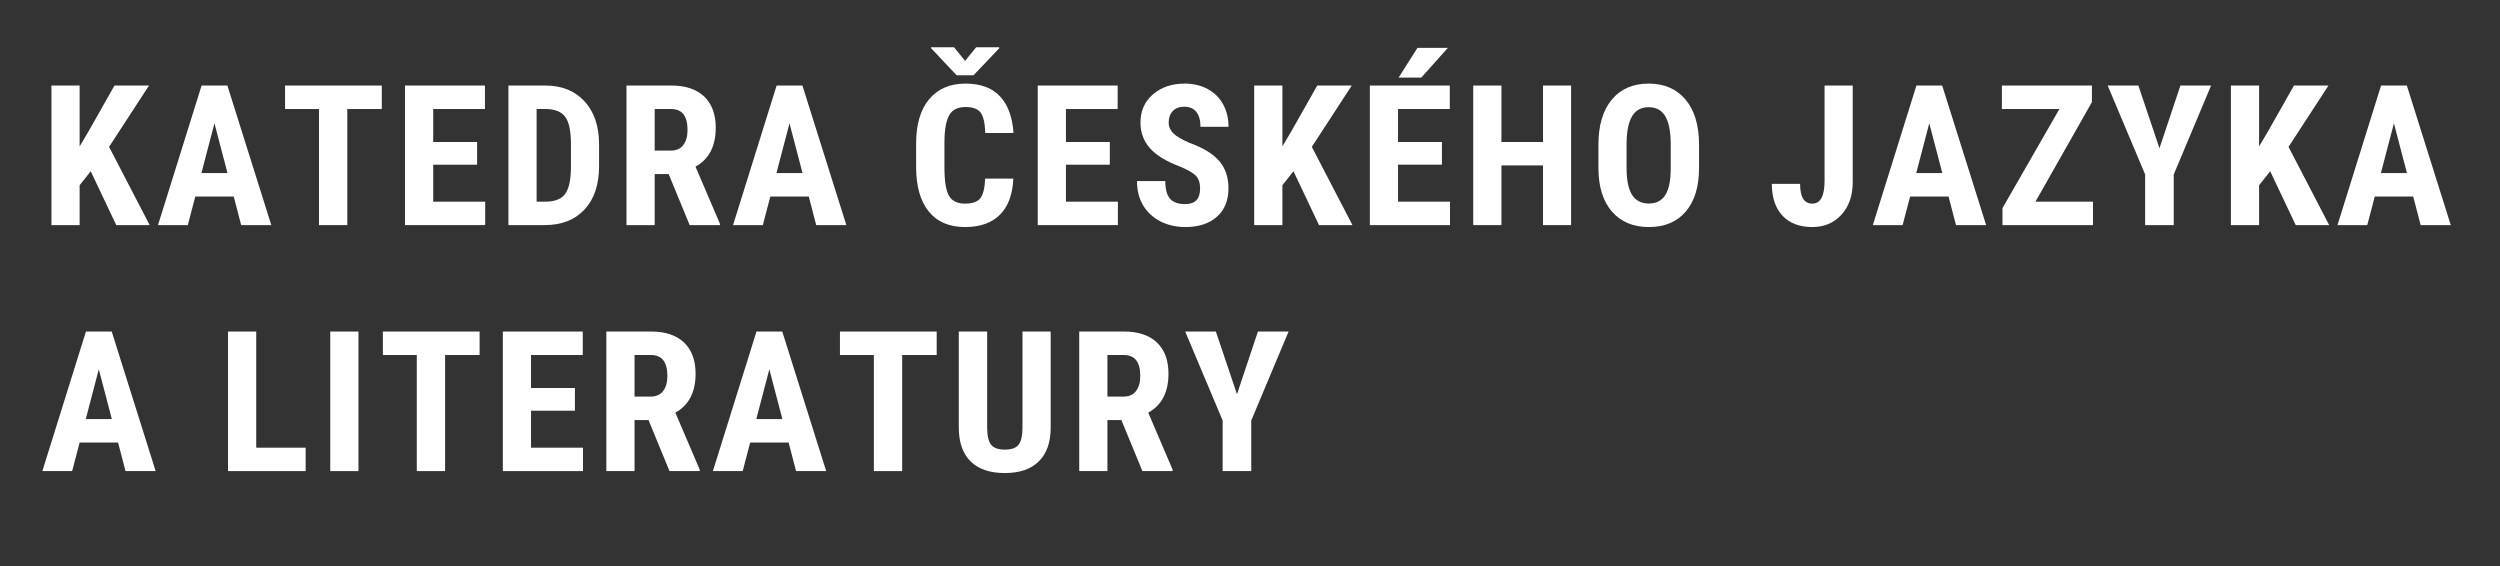 <svg xmlns="http://www.w3.org/2000/svg" xmlns:xlink="http://www.w3.org/1999/xlink" width="883" zoomAndPan="magnify" viewBox="0 0 662.25 150" height="200" preserveAspectRatio="xMidYMid meet" version="1.0"><rect x="0" y="0" width="662.25" height="150" fill="#333333" stroke="none"/><defs><g/></defs><g fill="#ffffff" fill-opacity="1"><g transform="translate(10.656, 59.629)"><g><path d="M 13.375 -14.266 L 10.438 -10.562 L 10.438 0 L 2.969 0 L 2.969 -36.969 L 10.438 -36.969 L 10.438 -20.844 L 12.797 -24.828 L 19.672 -36.969 L 28.812 -36.969 L 18.234 -20.719 L 29 0 L 20.141 0 Z M 13.375 -14.266 "/></g></g></g><g fill="#ffffff" fill-opacity="1"><g transform="translate(41.294, 59.629)"><g><path d="M 20.625 -7.562 L 10.438 -7.562 L 8.453 0 L 0.562 0 L 12.109 -36.969 L 18.938 -36.969 L 30.578 0 L 22.594 0 Z M 12.062 -13.781 L 18.969 -13.781 L 15.516 -26.969 Z M 12.062 -13.781 "/></g></g></g><g fill="#ffffff" fill-opacity="1"><g transform="translate(74.217, 59.629)"><g><path d="M 26.922 -30.75 L 17.781 -30.75 L 17.781 0 L 10.281 0 L 10.281 -30.75 L 1.297 -30.75 L 1.297 -36.969 L 26.922 -36.969 Z M 26.922 -30.75 "/></g></g></g><g fill="#ffffff" fill-opacity="1"><g transform="translate(104.322, 59.629)"><g><path d="M 22.062 -16 L 10.438 -16 L 10.438 -6.203 L 24.203 -6.203 L 24.203 0 L 2.969 0 L 2.969 -36.969 L 24.141 -36.969 L 24.141 -30.75 L 10.438 -30.75 L 10.438 -22.016 L 22.062 -22.016 Z M 22.062 -16 "/></g></g></g><g fill="#ffffff" fill-opacity="1"><g transform="translate(131.71, 59.629)"><g><path d="M 2.969 0 L 2.969 -36.969 L 12.75 -36.969 C 17.062 -36.969 20.5 -35.598 23.062 -32.859 C 25.633 -30.117 26.941 -26.359 26.984 -21.578 L 26.984 -15.594 C 26.984 -10.727 25.703 -6.91 23.141 -4.141 C 20.578 -1.379 17.047 0 12.547 0 Z M 10.438 -30.75 L 10.438 -6.203 L 12.672 -6.203 C 15.16 -6.203 16.91 -6.852 17.922 -8.156 C 18.941 -9.469 19.477 -11.734 19.531 -14.953 L 19.531 -21.375 C 19.531 -24.832 19.047 -27.238 18.078 -28.594 C 17.109 -29.957 15.469 -30.676 13.156 -30.75 Z M 10.438 -30.75 "/></g></g></g><g fill="#ffffff" fill-opacity="1"><g transform="translate(162.957, 59.629)"><g><path d="M 14.172 -13.516 L 10.469 -13.516 L 10.469 0 L 3 0 L 3 -36.969 L 14.906 -36.969 C 18.645 -36.969 21.535 -36 23.578 -34.062 C 25.617 -32.125 26.641 -29.367 26.641 -25.797 C 26.641 -20.891 24.852 -17.453 21.281 -15.484 L 27.75 -0.359 L 27.75 0 L 19.734 0 Z M 10.469 -19.734 L 14.703 -19.734 C 16.191 -19.734 17.305 -20.227 18.047 -21.219 C 18.797 -22.207 19.172 -23.531 19.172 -25.188 C 19.172 -28.895 17.723 -30.75 14.828 -30.75 L 10.469 -30.75 Z M 10.469 -19.734 "/></g></g></g><g fill="#ffffff" fill-opacity="1"><g transform="translate(193.621, 59.629)"><g><path d="M 20.625 -7.562 L 10.438 -7.562 L 8.453 0 L 0.562 0 L 12.109 -36.969 L 18.938 -36.969 L 30.578 0 L 22.594 0 Z M 12.062 -13.781 L 18.969 -13.781 L 15.516 -26.969 Z M 12.062 -13.781 "/></g></g></g><g fill="#ffffff" fill-opacity="1"><g transform="translate(226.543, 59.629)"><g/></g></g><g fill="#ffffff" fill-opacity="1"><g transform="translate(240.399, 59.629)"><g><path d="M 28.031 -12.312 C 27.844 -8.102 26.656 -4.91 24.469 -2.734 C 22.289 -0.566 19.211 0.516 15.234 0.516 C 11.055 0.516 7.852 -0.859 5.625 -3.609 C 3.395 -6.367 2.281 -10.297 2.281 -15.391 L 2.281 -21.609 C 2.281 -26.68 3.43 -30.594 5.734 -33.344 C 8.035 -36.102 11.238 -37.484 15.344 -37.484 C 19.363 -37.484 22.422 -36.352 24.516 -34.094 C 26.609 -31.844 27.797 -28.613 28.078 -24.406 L 20.594 -24.406 C 20.52 -27.008 20.113 -28.805 19.375 -29.797 C 18.645 -30.785 17.301 -31.281 15.344 -31.281 C 13.344 -31.281 11.926 -30.582 11.094 -29.188 C 10.27 -27.789 9.832 -25.492 9.781 -22.297 L 9.781 -15.312 C 9.781 -11.633 10.188 -9.109 11 -7.734 C 11.82 -6.367 13.234 -5.688 15.234 -5.688 C 17.203 -5.688 18.555 -6.164 19.297 -7.125 C 20.047 -8.082 20.469 -9.812 20.562 -12.312 Z M 15.25 -43.5 L 18.188 -47.109 L 24.281 -47.109 L 24.281 -46.828 L 17.484 -39.688 L 13.016 -39.688 L 6.234 -46.875 L 6.234 -47.109 L 12.328 -47.109 Z M 15.25 -43.5 "/></g></g></g><g fill="#ffffff" fill-opacity="1"><g transform="translate(271.926, 59.629)"><g><path d="M 22.062 -16 L 10.438 -16 L 10.438 -6.203 L 24.203 -6.203 L 24.203 0 L 2.969 0 L 2.969 -36.969 L 24.141 -36.969 L 24.141 -30.75 L 10.438 -30.75 L 10.438 -22.016 L 22.062 -22.016 Z M 22.062 -16 "/></g></g></g><g fill="#ffffff" fill-opacity="1"><g transform="translate(299.314, 59.629)"><g><path d="M 18.594 -9.703 C 18.594 -11.203 18.207 -12.336 17.438 -13.109 C 16.664 -13.879 15.266 -14.68 13.234 -15.516 C 9.523 -16.922 6.859 -18.566 5.234 -20.453 C 3.609 -22.336 2.797 -24.566 2.797 -27.141 C 2.797 -30.254 3.898 -32.754 6.109 -34.641 C 8.316 -36.535 11.125 -37.484 14.531 -37.484 C 16.789 -37.484 18.812 -37.004 20.594 -36.047 C 22.375 -35.086 23.738 -33.734 24.688 -31.984 C 25.645 -30.242 26.125 -28.266 26.125 -26.047 L 18.688 -26.047 C 18.688 -27.773 18.316 -29.094 17.578 -30 C 16.848 -30.906 15.785 -31.359 14.391 -31.359 C 13.086 -31.359 12.07 -30.973 11.344 -30.203 C 10.625 -29.43 10.266 -28.395 10.266 -27.094 C 10.266 -26.07 10.672 -25.148 11.484 -24.328 C 12.297 -23.516 13.734 -22.664 15.797 -21.781 C 19.398 -20.477 22.02 -18.879 23.656 -16.984 C 25.289 -15.086 26.109 -12.676 26.109 -9.75 C 26.109 -6.531 25.082 -4.016 23.031 -2.203 C 20.977 -0.391 18.191 0.516 14.672 0.516 C 12.285 0.516 10.109 0.023 8.141 -0.953 C 6.18 -1.941 4.645 -3.348 3.531 -5.172 C 2.426 -7.004 1.875 -9.164 1.875 -11.656 L 9.375 -11.656 C 9.375 -9.52 9.785 -7.969 10.609 -7 C 11.441 -6.039 12.797 -5.562 14.672 -5.562 C 17.285 -5.562 18.594 -6.941 18.594 -9.703 Z M 18.594 -9.703 "/></g></g></g><g fill="#ffffff" fill-opacity="1"><g transform="translate(329.266, 59.629)"><g><path d="M 13.375 -14.266 L 10.438 -10.562 L 10.438 0 L 2.969 0 L 2.969 -36.969 L 10.438 -36.969 L 10.438 -20.844 L 12.797 -24.828 L 19.672 -36.969 L 28.812 -36.969 L 18.234 -20.719 L 29 0 L 20.141 0 Z M 13.375 -14.266 "/></g></g></g><g fill="#ffffff" fill-opacity="1"><g transform="translate(359.904, 59.629)"><g><path d="M 22.062 -16 L 10.438 -16 L 10.438 -6.203 L 24.203 -6.203 L 24.203 0 L 2.969 0 L 2.969 -36.969 L 24.141 -36.969 L 24.141 -30.75 L 10.438 -30.75 L 10.438 -22.016 L 22.062 -22.016 Z M 15.578 -46.953 L 23.641 -46.953 L 16.594 -39.078 L 10.594 -39.078 Z M 15.578 -46.953 "/></g></g></g><g fill="#ffffff" fill-opacity="1"><g transform="translate(387.292, 59.629)"><g><path d="M 28.891 0 L 21.453 0 L 21.453 -15.812 L 10.438 -15.812 L 10.438 0 L 2.969 0 L 2.969 -36.969 L 10.438 -36.969 L 10.438 -22.016 L 21.453 -22.016 L 21.453 -36.969 L 28.891 -36.969 Z M 28.891 0 "/></g></g></g><g fill="#ffffff" fill-opacity="1"><g transform="translate(421.079, 59.629)"><g><path d="M 29 -15.156 C 29 -10.195 27.828 -6.344 25.484 -3.594 C 23.141 -0.852 19.883 0.516 15.719 0.516 C 11.57 0.516 8.312 -0.844 5.938 -3.562 C 3.57 -6.281 2.375 -10.086 2.344 -14.984 L 2.344 -21.297 C 2.344 -26.379 3.516 -30.348 5.859 -33.203 C 8.211 -36.055 11.484 -37.484 15.672 -37.484 C 19.785 -37.484 23.023 -36.082 25.391 -33.281 C 27.766 -30.477 28.969 -26.547 29 -21.484 Z M 21.5 -21.359 C 21.5 -24.691 21.023 -27.172 20.078 -28.797 C 19.129 -30.422 17.66 -31.234 15.672 -31.234 C 13.691 -31.234 12.227 -30.445 11.281 -28.875 C 10.332 -27.312 9.836 -24.93 9.797 -21.734 L 9.797 -15.156 C 9.797 -11.926 10.281 -9.547 11.25 -8.016 C 12.219 -6.484 13.707 -5.719 15.719 -5.719 C 17.664 -5.719 19.113 -6.461 20.062 -7.953 C 21.008 -9.453 21.488 -11.781 21.5 -14.938 Z M 21.5 -21.359 "/></g></g></g><g fill="#ffffff" fill-opacity="1"><g transform="translate(454.331, 59.629)"><g/></g></g><g fill="#ffffff" fill-opacity="1"><g transform="translate(468.187, 59.629)"><g><path d="M 15.141 -36.969 L 22.594 -36.969 L 22.594 -11.375 C 22.594 -7.789 21.594 -4.91 19.594 -2.734 C 17.602 -0.566 15.035 0.516 11.891 0.516 C 8.504 0.516 5.867 -0.488 3.984 -2.5 C 2.109 -4.52 1.172 -7.328 1.172 -10.922 L 8.656 -10.922 C 8.656 -7.43 9.734 -5.688 11.891 -5.688 C 14.055 -5.688 15.141 -7.703 15.141 -11.734 Z M 15.141 -36.969 "/></g></g></g><g fill="#ffffff" fill-opacity="1"><g transform="translate(495.55, 59.629)"><g><path d="M 20.625 -7.562 L 10.438 -7.562 L 8.453 0 L 0.562 0 L 12.109 -36.969 L 18.938 -36.969 L 30.578 0 L 22.594 0 Z M 12.062 -13.781 L 18.969 -13.781 L 15.516 -26.969 Z M 12.062 -13.781 "/></g></g></g><g fill="#ffffff" fill-opacity="1"><g transform="translate(528.473, 59.629)"><g><path d="M 10.719 -6.203 L 25.953 -6.203 L 25.953 0 L 1.984 0 L 1.984 -4.5 L 17.062 -30.75 L 1.828 -30.75 L 1.828 -36.969 L 25.672 -36.969 L 25.672 -32.578 Z M 10.719 -6.203 "/></g></g></g><g fill="#ffffff" fill-opacity="1"><g transform="translate(557.918, 59.629)"><g><path d="M 14.125 -20.359 L 19.672 -36.969 L 27.797 -36.969 L 17.906 -13.406 L 17.906 0 L 10.328 0 L 10.328 -13.406 L 0.406 -36.969 L 8.531 -36.969 Z M 14.125 -20.359 "/></g></g></g><g fill="#ffffff" fill-opacity="1"><g transform="translate(587.997, 59.629)"><g><path d="M 13.375 -14.266 L 10.438 -10.562 L 10.438 0 L 2.969 0 L 2.969 -36.969 L 10.438 -36.969 L 10.438 -20.844 L 12.797 -24.828 L 19.672 -36.969 L 28.812 -36.969 L 18.234 -20.719 L 29 0 L 20.141 0 Z M 13.375 -14.266 "/></g></g></g><g fill="#ffffff" fill-opacity="1"><g transform="translate(618.635, 59.629)"><g><path d="M 20.625 -7.562 L 10.438 -7.562 L 8.453 0 L 0.562 0 L 12.109 -36.969 L 18.938 -36.969 L 30.578 0 L 22.594 0 Z M 12.062 -13.781 L 18.969 -13.781 L 15.516 -26.969 Z M 12.062 -13.781 "/></g></g></g><g fill="#ffffff" fill-opacity="1"><g transform="translate(10.656, 124.794)"><g><path d="M 20.625 -7.562 L 10.438 -7.562 L 8.453 0 L 0.562 0 L 12.109 -36.969 L 18.938 -36.969 L 30.578 0 L 22.594 0 Z M 12.062 -13.781 L 18.969 -13.781 L 15.516 -26.969 Z M 12.062 -13.781 "/></g></g></g><g fill="#ffffff" fill-opacity="1"><g transform="translate(43.579, 124.794)"><g/></g></g><g fill="#ffffff" fill-opacity="1"><g transform="translate(57.435, 124.794)"><g><path d="M 10.438 -6.203 L 23.531 -6.203 L 23.531 0 L 2.969 0 L 2.969 -36.969 L 10.438 -36.969 Z M 10.438 -6.203 "/></g></g></g><g fill="#ffffff" fill-opacity="1"><g transform="translate(84.189, 124.794)"><g><path d="M 10.766 0 L 3.297 0 L 3.297 -36.969 L 10.766 -36.969 Z M 10.766 0 "/></g></g></g><g fill="#ffffff" fill-opacity="1"><g transform="translate(100.126, 124.794)"><g><path d="M 26.922 -30.75 L 17.781 -30.75 L 17.781 0 L 10.281 0 L 10.281 -30.75 L 1.297 -30.75 L 1.297 -36.969 L 26.922 -36.969 Z M 26.922 -30.75 "/></g></g></g><g fill="#ffffff" fill-opacity="1"><g transform="translate(130.231, 124.794)"><g><path d="M 22.062 -16 L 10.438 -16 L 10.438 -6.203 L 24.203 -6.203 L 24.203 0 L 2.969 0 L 2.969 -36.969 L 24.141 -36.969 L 24.141 -30.75 L 10.438 -30.75 L 10.438 -22.016 L 22.062 -22.016 Z M 22.062 -16 "/></g></g></g><g fill="#ffffff" fill-opacity="1"><g transform="translate(157.619, 124.794)"><g><path d="M 14.172 -13.516 L 10.469 -13.516 L 10.469 0 L 3 0 L 3 -36.969 L 14.906 -36.969 C 18.645 -36.969 21.535 -36 23.578 -34.062 C 25.617 -32.125 26.641 -29.367 26.641 -25.797 C 26.641 -20.891 24.852 -17.453 21.281 -15.484 L 27.75 -0.359 L 27.75 0 L 19.734 0 Z M 10.469 -19.734 L 14.703 -19.734 C 16.191 -19.734 17.305 -20.227 18.047 -21.219 C 18.797 -22.207 19.172 -23.531 19.172 -25.188 C 19.172 -28.895 17.723 -30.75 14.828 -30.75 L 10.469 -30.75 Z M 10.469 -19.734 "/></g></g></g><g fill="#ffffff" fill-opacity="1"><g transform="translate(188.282, 124.794)"><g><path d="M 20.625 -7.562 L 10.438 -7.562 L 8.453 0 L 0.562 0 L 12.109 -36.969 L 18.938 -36.969 L 30.578 0 L 22.594 0 Z M 12.062 -13.781 L 18.969 -13.781 L 15.516 -26.969 Z M 12.062 -13.781 "/></g></g></g><g fill="#ffffff" fill-opacity="1"><g transform="translate(221.205, 124.794)"><g><path d="M 26.922 -30.75 L 17.781 -30.75 L 17.781 0 L 10.281 0 L 10.281 -30.75 L 1.297 -30.75 L 1.297 -36.969 L 26.922 -36.969 Z M 26.922 -30.75 "/></g></g></g><g fill="#ffffff" fill-opacity="1"><g transform="translate(251.31, 124.794)"><g><path d="M 27.016 -36.969 L 27.016 -11.375 C 26.984 -7.531 25.926 -4.586 23.844 -2.547 C 21.758 -0.504 18.77 0.516 14.875 0.516 C 10.914 0.516 7.891 -0.516 5.797 -2.578 C 3.711 -4.648 2.672 -7.641 2.672 -11.547 L 2.672 -36.969 L 10.188 -36.969 L 10.188 -11.531 C 10.188 -9.426 10.523 -7.926 11.203 -7.031 C 11.879 -6.133 13.102 -5.688 14.875 -5.688 C 16.656 -5.688 17.875 -6.129 18.531 -7.016 C 19.195 -7.91 19.535 -9.375 19.547 -11.406 L 19.547 -36.969 Z M 27.016 -36.969 "/></g></g></g><g fill="#ffffff" fill-opacity="1"><g transform="translate(282.887, 124.794)"><g><path d="M 14.172 -13.516 L 10.469 -13.516 L 10.469 0 L 3 0 L 3 -36.969 L 14.906 -36.969 C 18.645 -36.969 21.535 -36 23.578 -34.062 C 25.617 -32.125 26.641 -29.367 26.641 -25.797 C 26.641 -20.891 24.852 -17.453 21.281 -15.484 L 27.75 -0.359 L 27.75 0 L 19.734 0 Z M 10.469 -19.734 L 14.703 -19.734 C 16.191 -19.734 17.305 -20.227 18.047 -21.219 C 18.797 -22.207 19.172 -23.531 19.172 -25.188 C 19.172 -28.895 17.723 -30.75 14.828 -30.75 L 10.469 -30.75 Z M 10.469 -19.734 "/></g></g></g><g fill="#ffffff" fill-opacity="1"><g transform="translate(313.551, 124.794)"><g><path d="M 14.125 -20.359 L 19.672 -36.969 L 27.797 -36.969 L 17.906 -13.406 L 17.906 0 L 10.328 0 L 10.328 -13.406 L 0.406 -36.969 L 8.531 -36.969 Z M 14.125 -20.359 "/></g></g></g></svg>